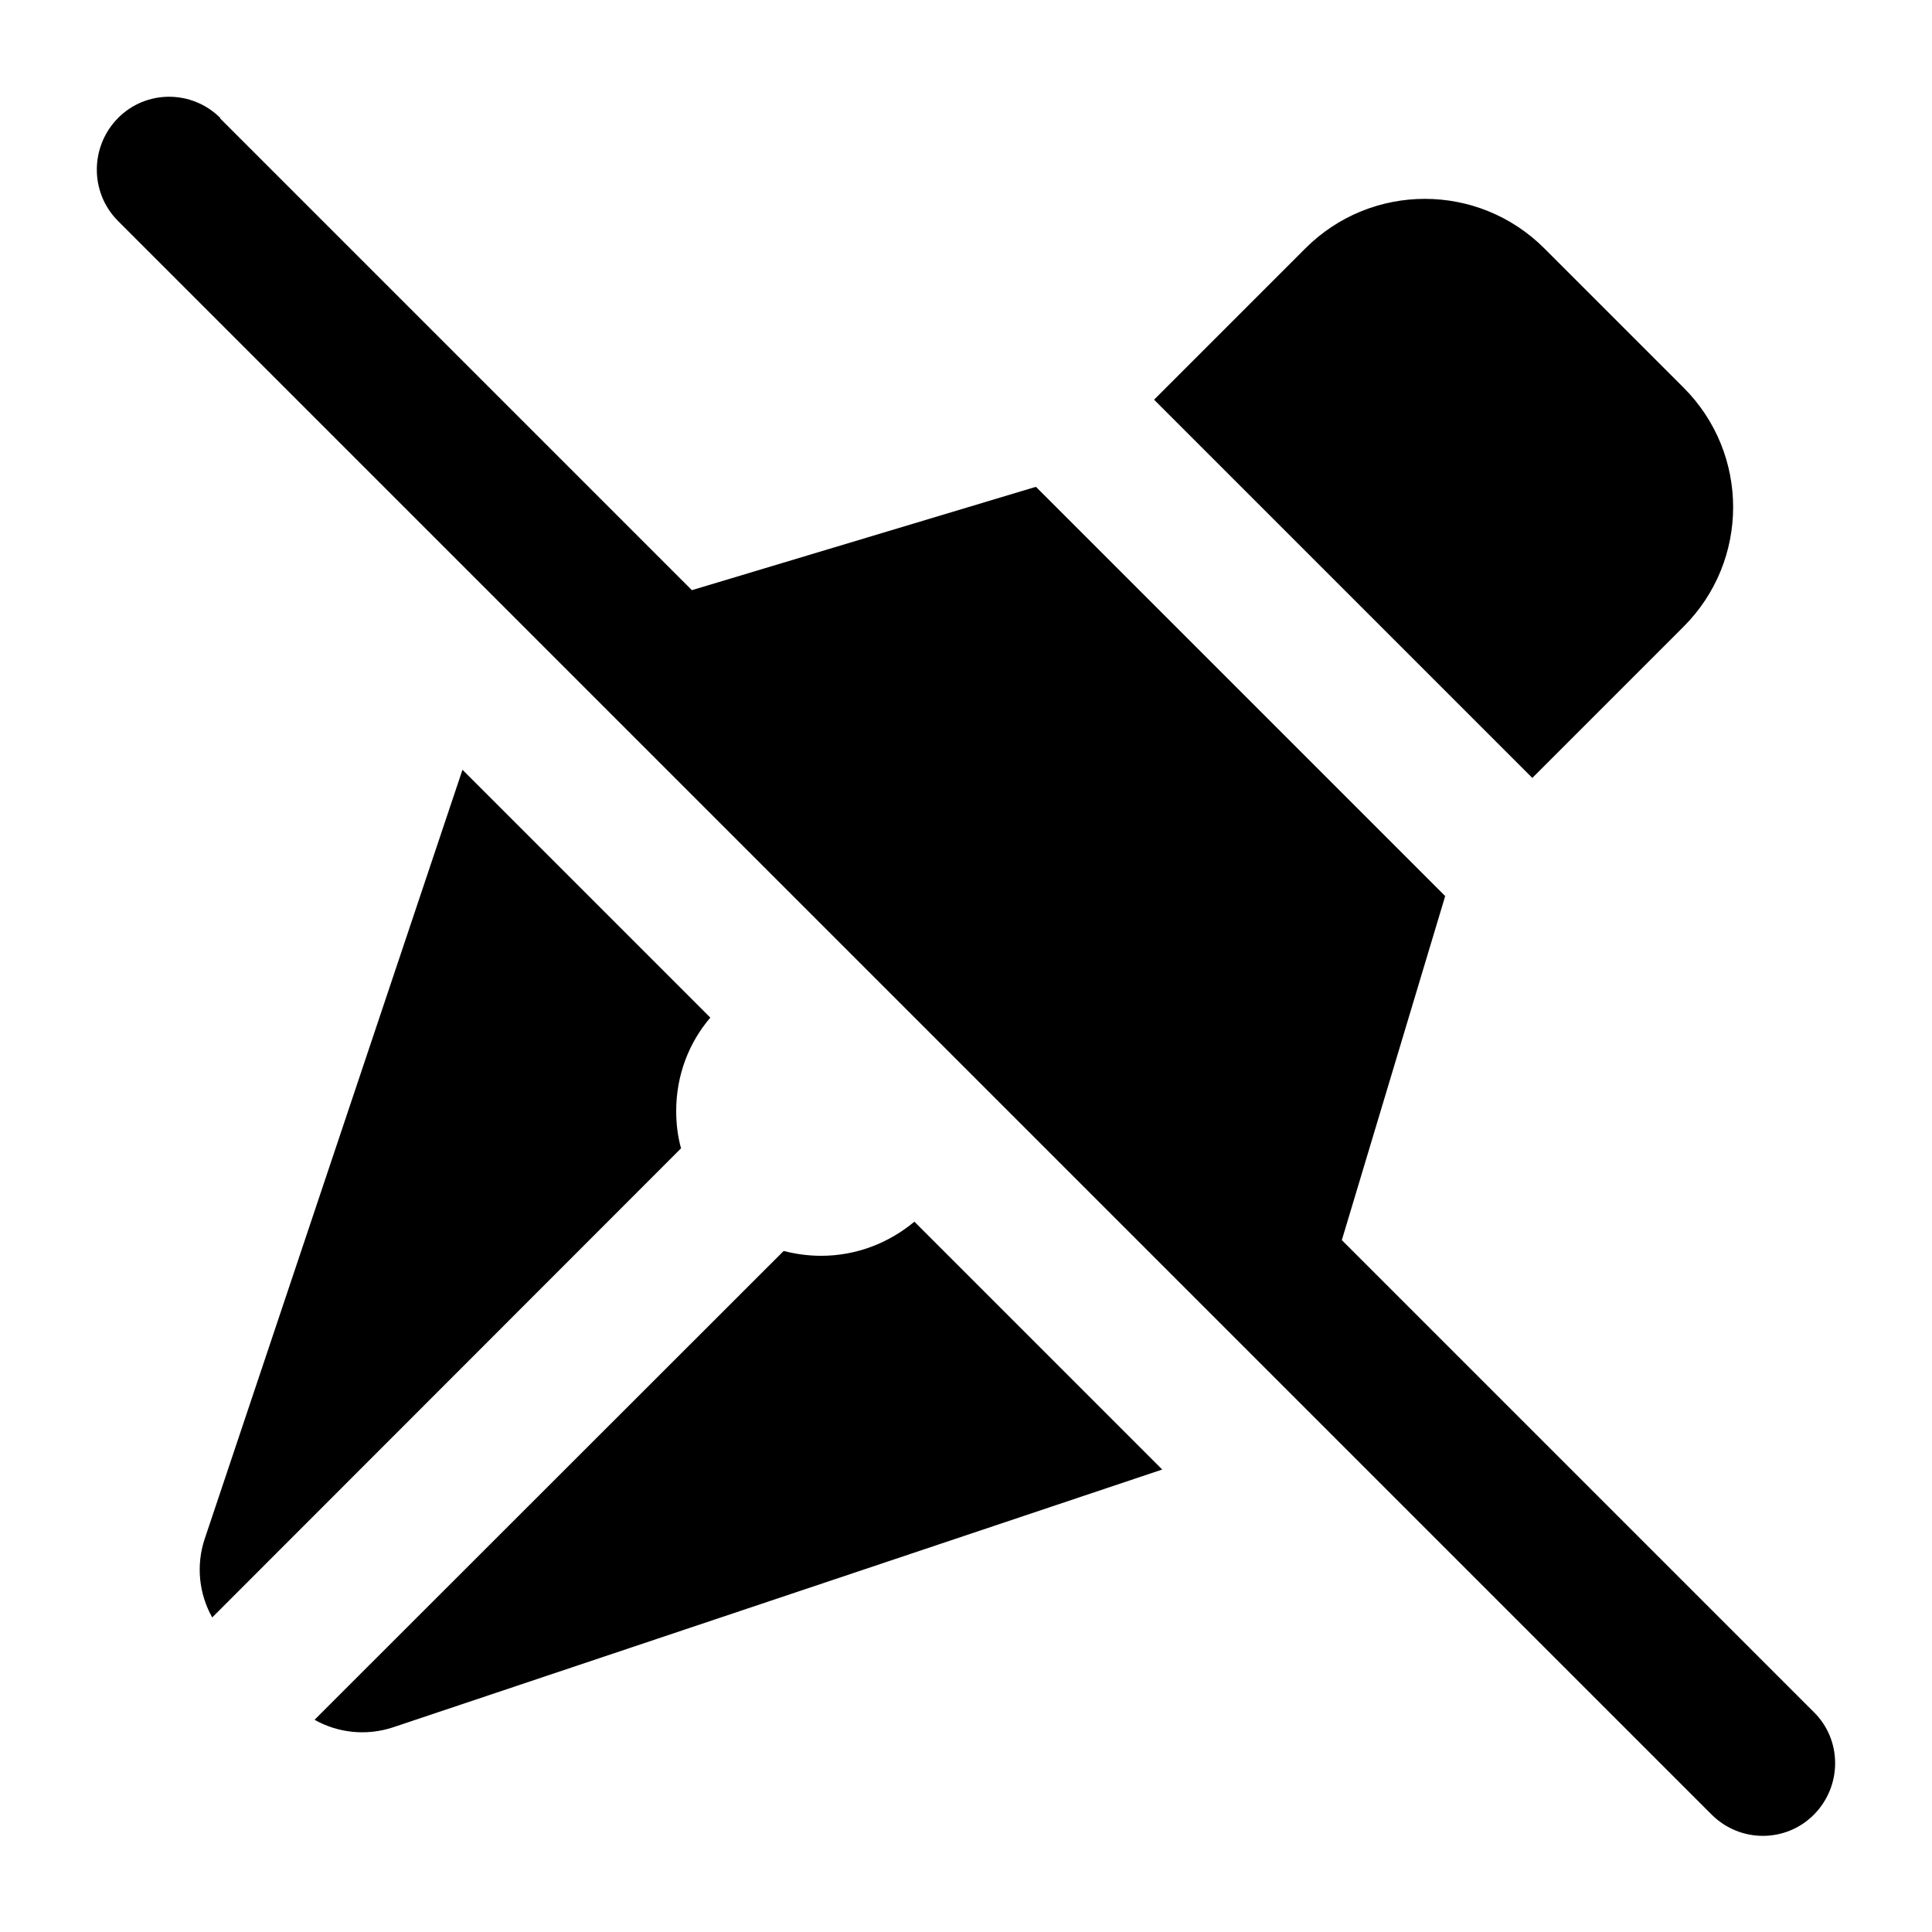 <svg xmlns="http://www.w3.org/2000/svg" viewBox="0 0 640 640"><!--! Font Awesome Pro 7.1.0 by @fontawesome - https://fontawesome.com License - https://fontawesome.com/license (Commercial License) Copyright 2025 Fonticons, Inc. --><path fill="currentColor" d="M73 39.1C63.6 29.7 48.4 29.7 39.1 39.1C29.8 48.5 29.7 63.7 39 73.1L567 601.1C576.4 610.5 591.6 610.5 600.9 601.1C610.2 591.7 610.3 576.5 600.9 567.2L444.5 410.8L478.6 297.3L478.7 296.8L343.2 161.3L342.7 161.4L229.2 195.5L72.9 39.2zM302.9 404.7C294.5 411.7 283.8 416 272 416C267.7 416 263.5 415.4 259.6 414.4L104.2 569.7C112 574.1 121.4 575.1 130.2 572.2L385 486.8L302.9 404.7zM153.2 255L67.8 509.8C64.9 518.5 65.9 528 70.3 535.8L225.6 380.4C224.5 376.4 224 372.3 224 368C224 356.2 228.2 345.4 235.3 337.1L153.2 255zM432.4 82.3L382.3 132.4L507.6 257.7L557.7 207.6C579.6 185.7 579.6 150.3 557.7 128.4L511.6 82.3C489.7 60.4 454.3 60.4 432.4 82.3z"/></svg>